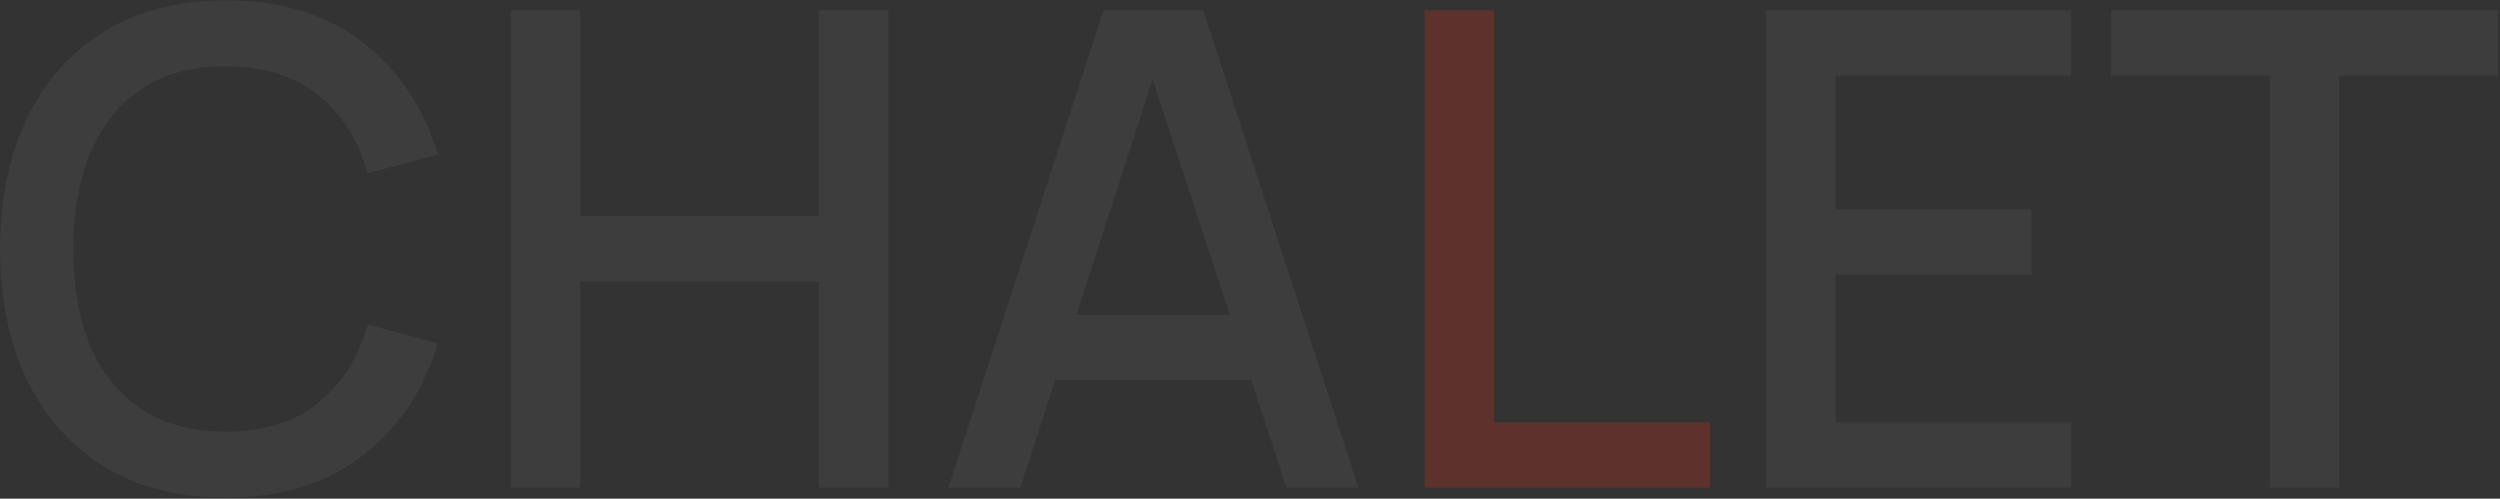 <?xml version="1.0" encoding="UTF-8"?> <svg xmlns="http://www.w3.org/2000/svg" width="1133" height="226" viewBox="0 0 1133 226" fill="none"><rect x="0" y="0" width="1133" height="226" fill="#333333" stroke="none"/><path d="M102.324 225.507C80.69 225.507 62.261 220.8 47.038 211.385C31.814 201.87 20.145 188.65 12.033 171.723C4.02 154.797 0.014 135.166 0.014 112.831C0.014 90.496 4.02 70.866 12.033 53.939C20.145 37.013 31.814 23.842 47.038 14.428C62.261 4.913 80.69 0.155 102.324 0.155C127.263 0.155 147.895 6.465 164.22 19.085C180.646 31.704 192.064 48.681 198.474 70.014L166.624 78.578C162.418 63.454 154.906 51.586 144.089 42.972C133.372 34.359 119.45 30.052 102.324 30.052C87 30.052 74.23 33.507 64.014 40.418C53.798 47.329 46.086 56.994 40.878 69.413C35.77 81.833 33.216 96.305 33.216 112.831C33.116 129.357 35.62 143.83 40.728 156.249C45.936 168.668 53.648 178.333 63.864 185.244C74.18 192.155 87 195.61 102.324 195.61C119.45 195.61 133.372 191.304 144.089 182.69C154.906 173.977 162.418 162.108 166.624 147.085L198.474 155.648C192.064 176.981 180.646 193.958 164.22 206.577C147.895 219.197 127.263 225.507 102.324 225.507ZM231.516 221V4.662H262.915V97.958H371.084V4.662H402.633V221H371.084V127.554H262.915V221H231.516ZM429.814 221L500.124 4.662H545.344L615.654 221H583.053L518.302 23.592H526.415L462.415 221H429.814ZM466.321 172.174V142.728H579.297V172.174H466.321ZM800.47 221V4.662H938.686V34.258H831.869V94.953H920.658V124.549H831.869V191.404H938.686V221H800.47ZM1028.7 221V34.258H956.738V4.662H1132.06V34.258H1060.1V221H1028.7Z" fill="white" fill-opacity="0.05"></path><path d="M645.612 221V4.662H677.011V191.404H774.963V221H645.612Z" fill="#F12B13" fill-opacity="0.22"></path></svg> 
